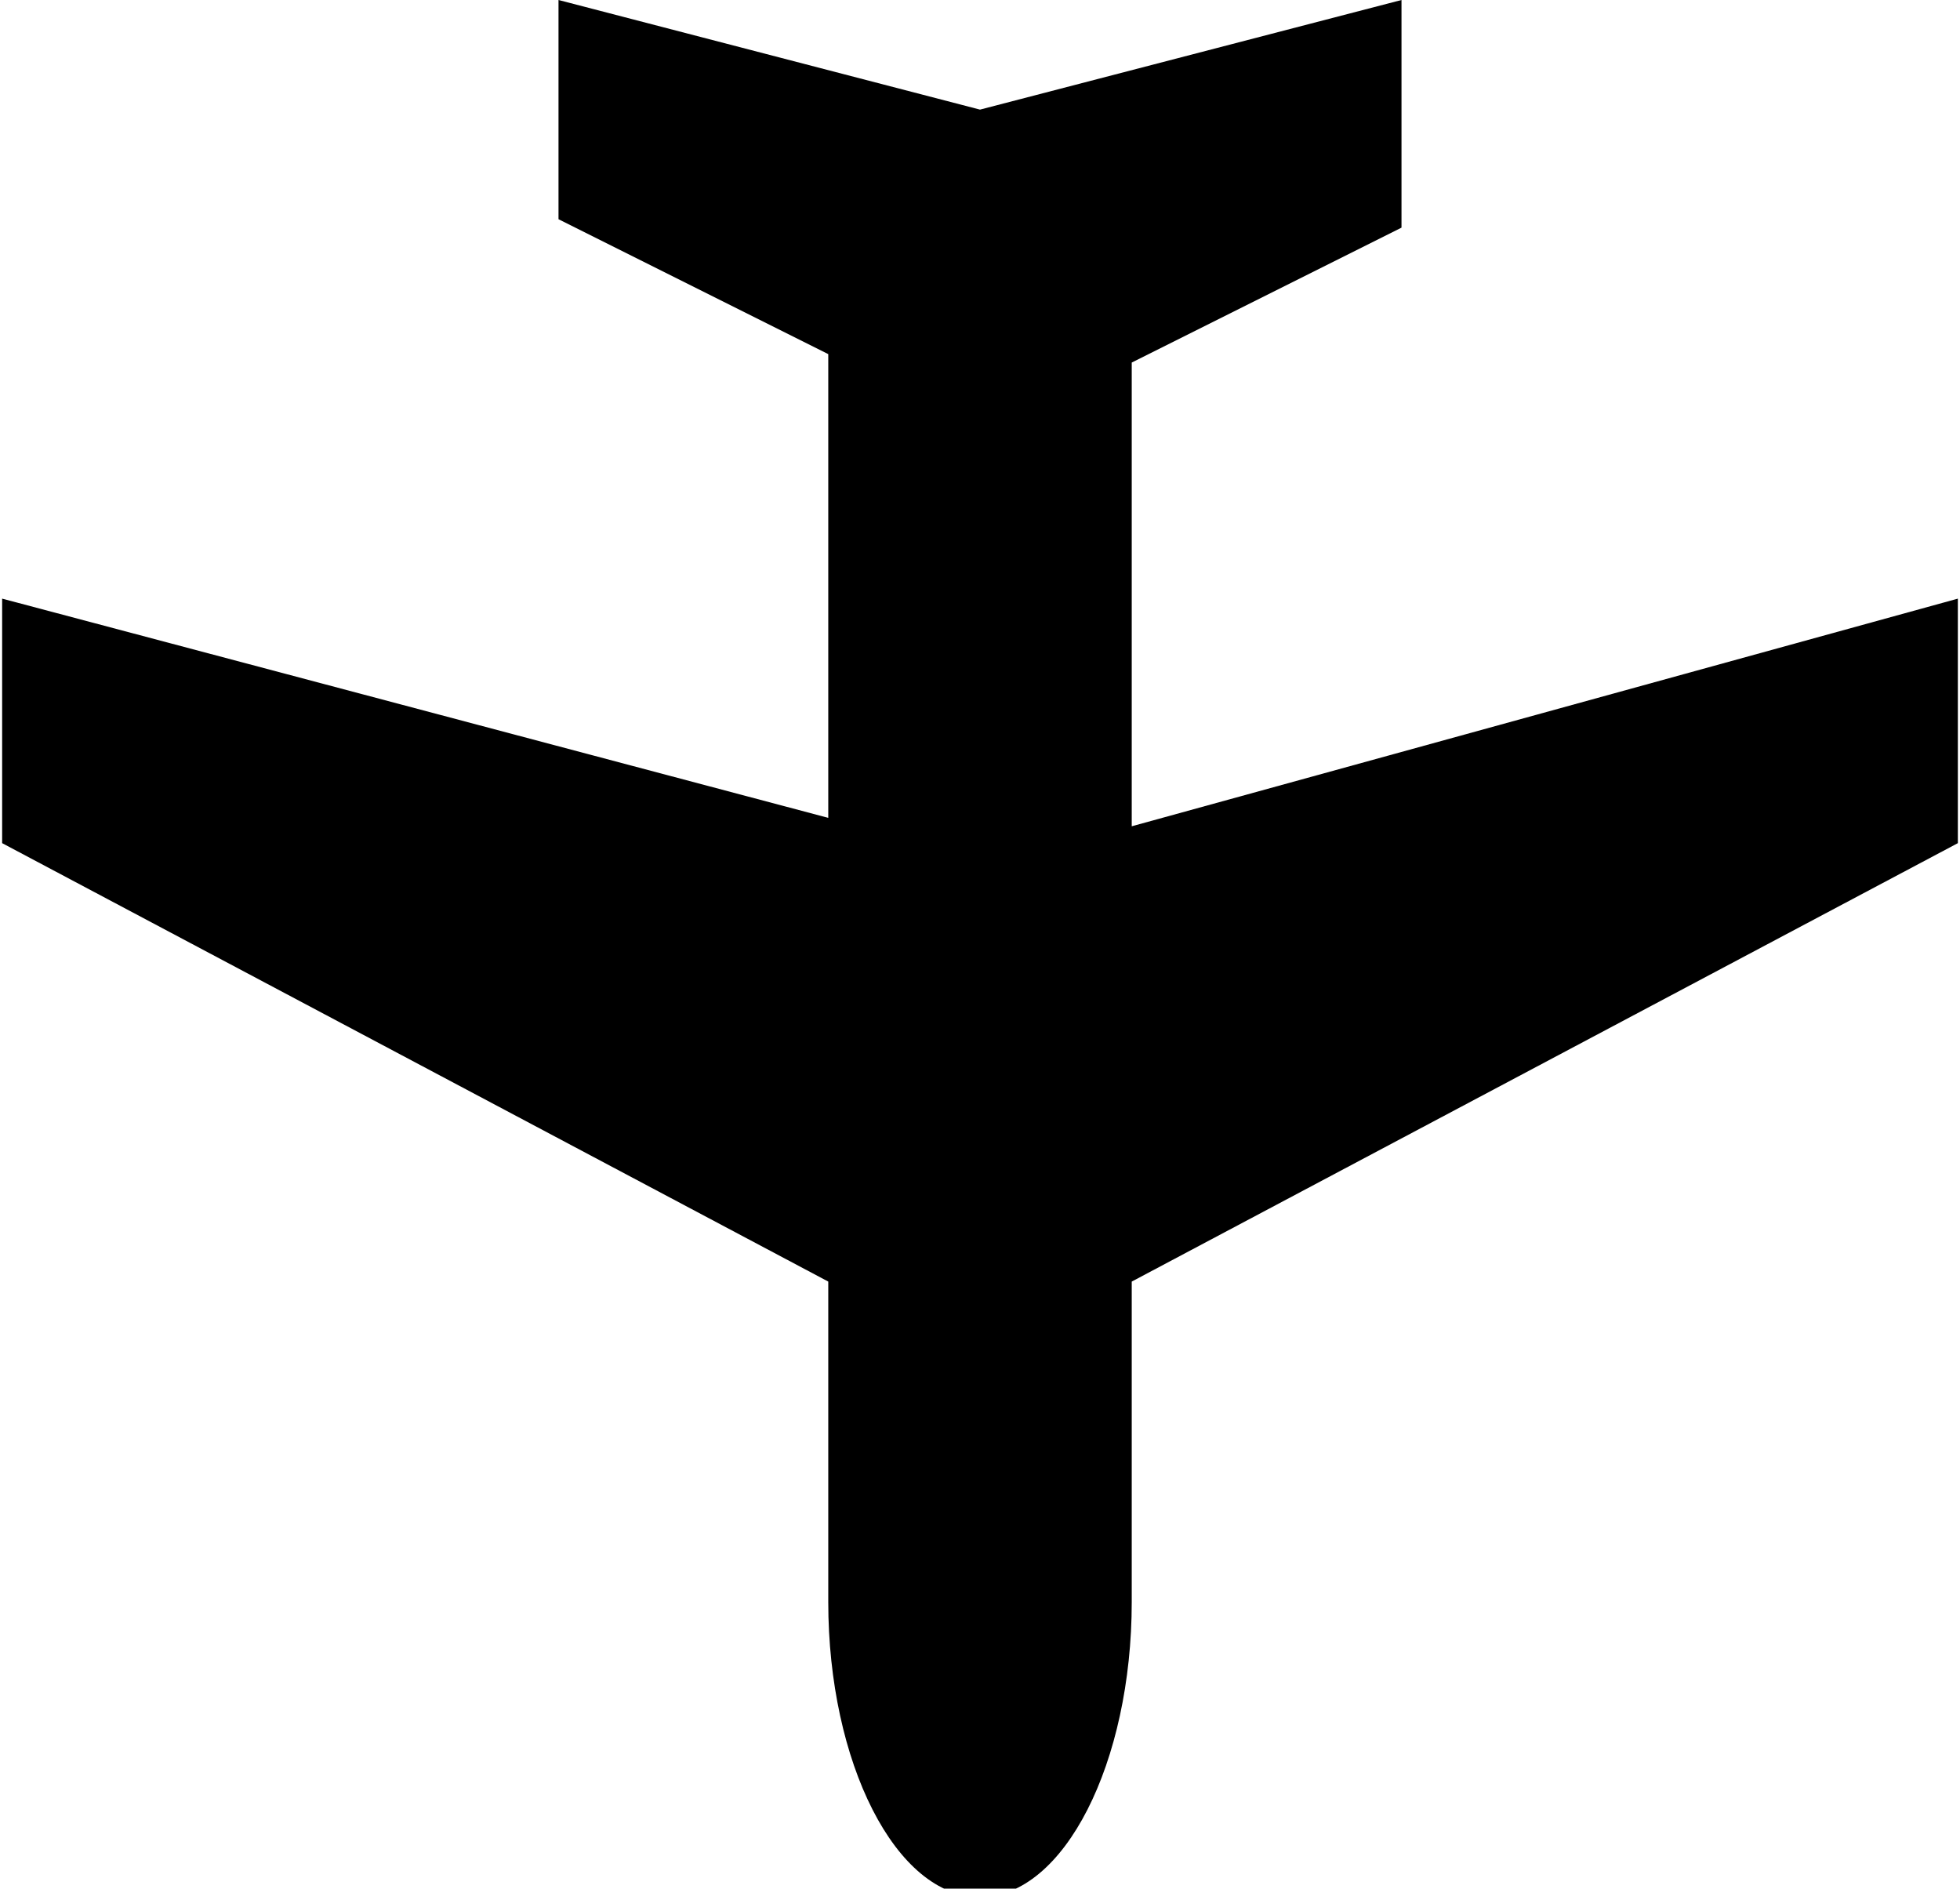 <?xml version="1.0" encoding="UTF-8"?>
<svg xmlns="http://www.w3.org/2000/svg" width="8.2mm" height="7.9mm" version="1.1" viewBox="0 0 23.2 22.4">
  <!-- Generator: Adobe Illustrator 28.7.1, SVG Export Plug-In . SVG Version: 1.2.0 Build 142)  -->
  <g>
    <g id="_レイヤー_1" data-name="レイヤー_1">
      <path d="M23.2,7.1l-9.8,2.7v-5.5s3.2-1.6,3.2-1.6V0s-5,1.3-5,1.3L6.6,0v2.6l3.2,1.6v5.5S0,7.1,0,7.1v2.9s9.8,5.2,9.8,5.2v3.8c0,1.9.8,3.5,1.8,3.5,1,0,1.8-1.6,1.8-3.5v-3.8s9.8-5.2,9.8-5.2v-2.9Z"/>
    </g>
  </g>
</svg>